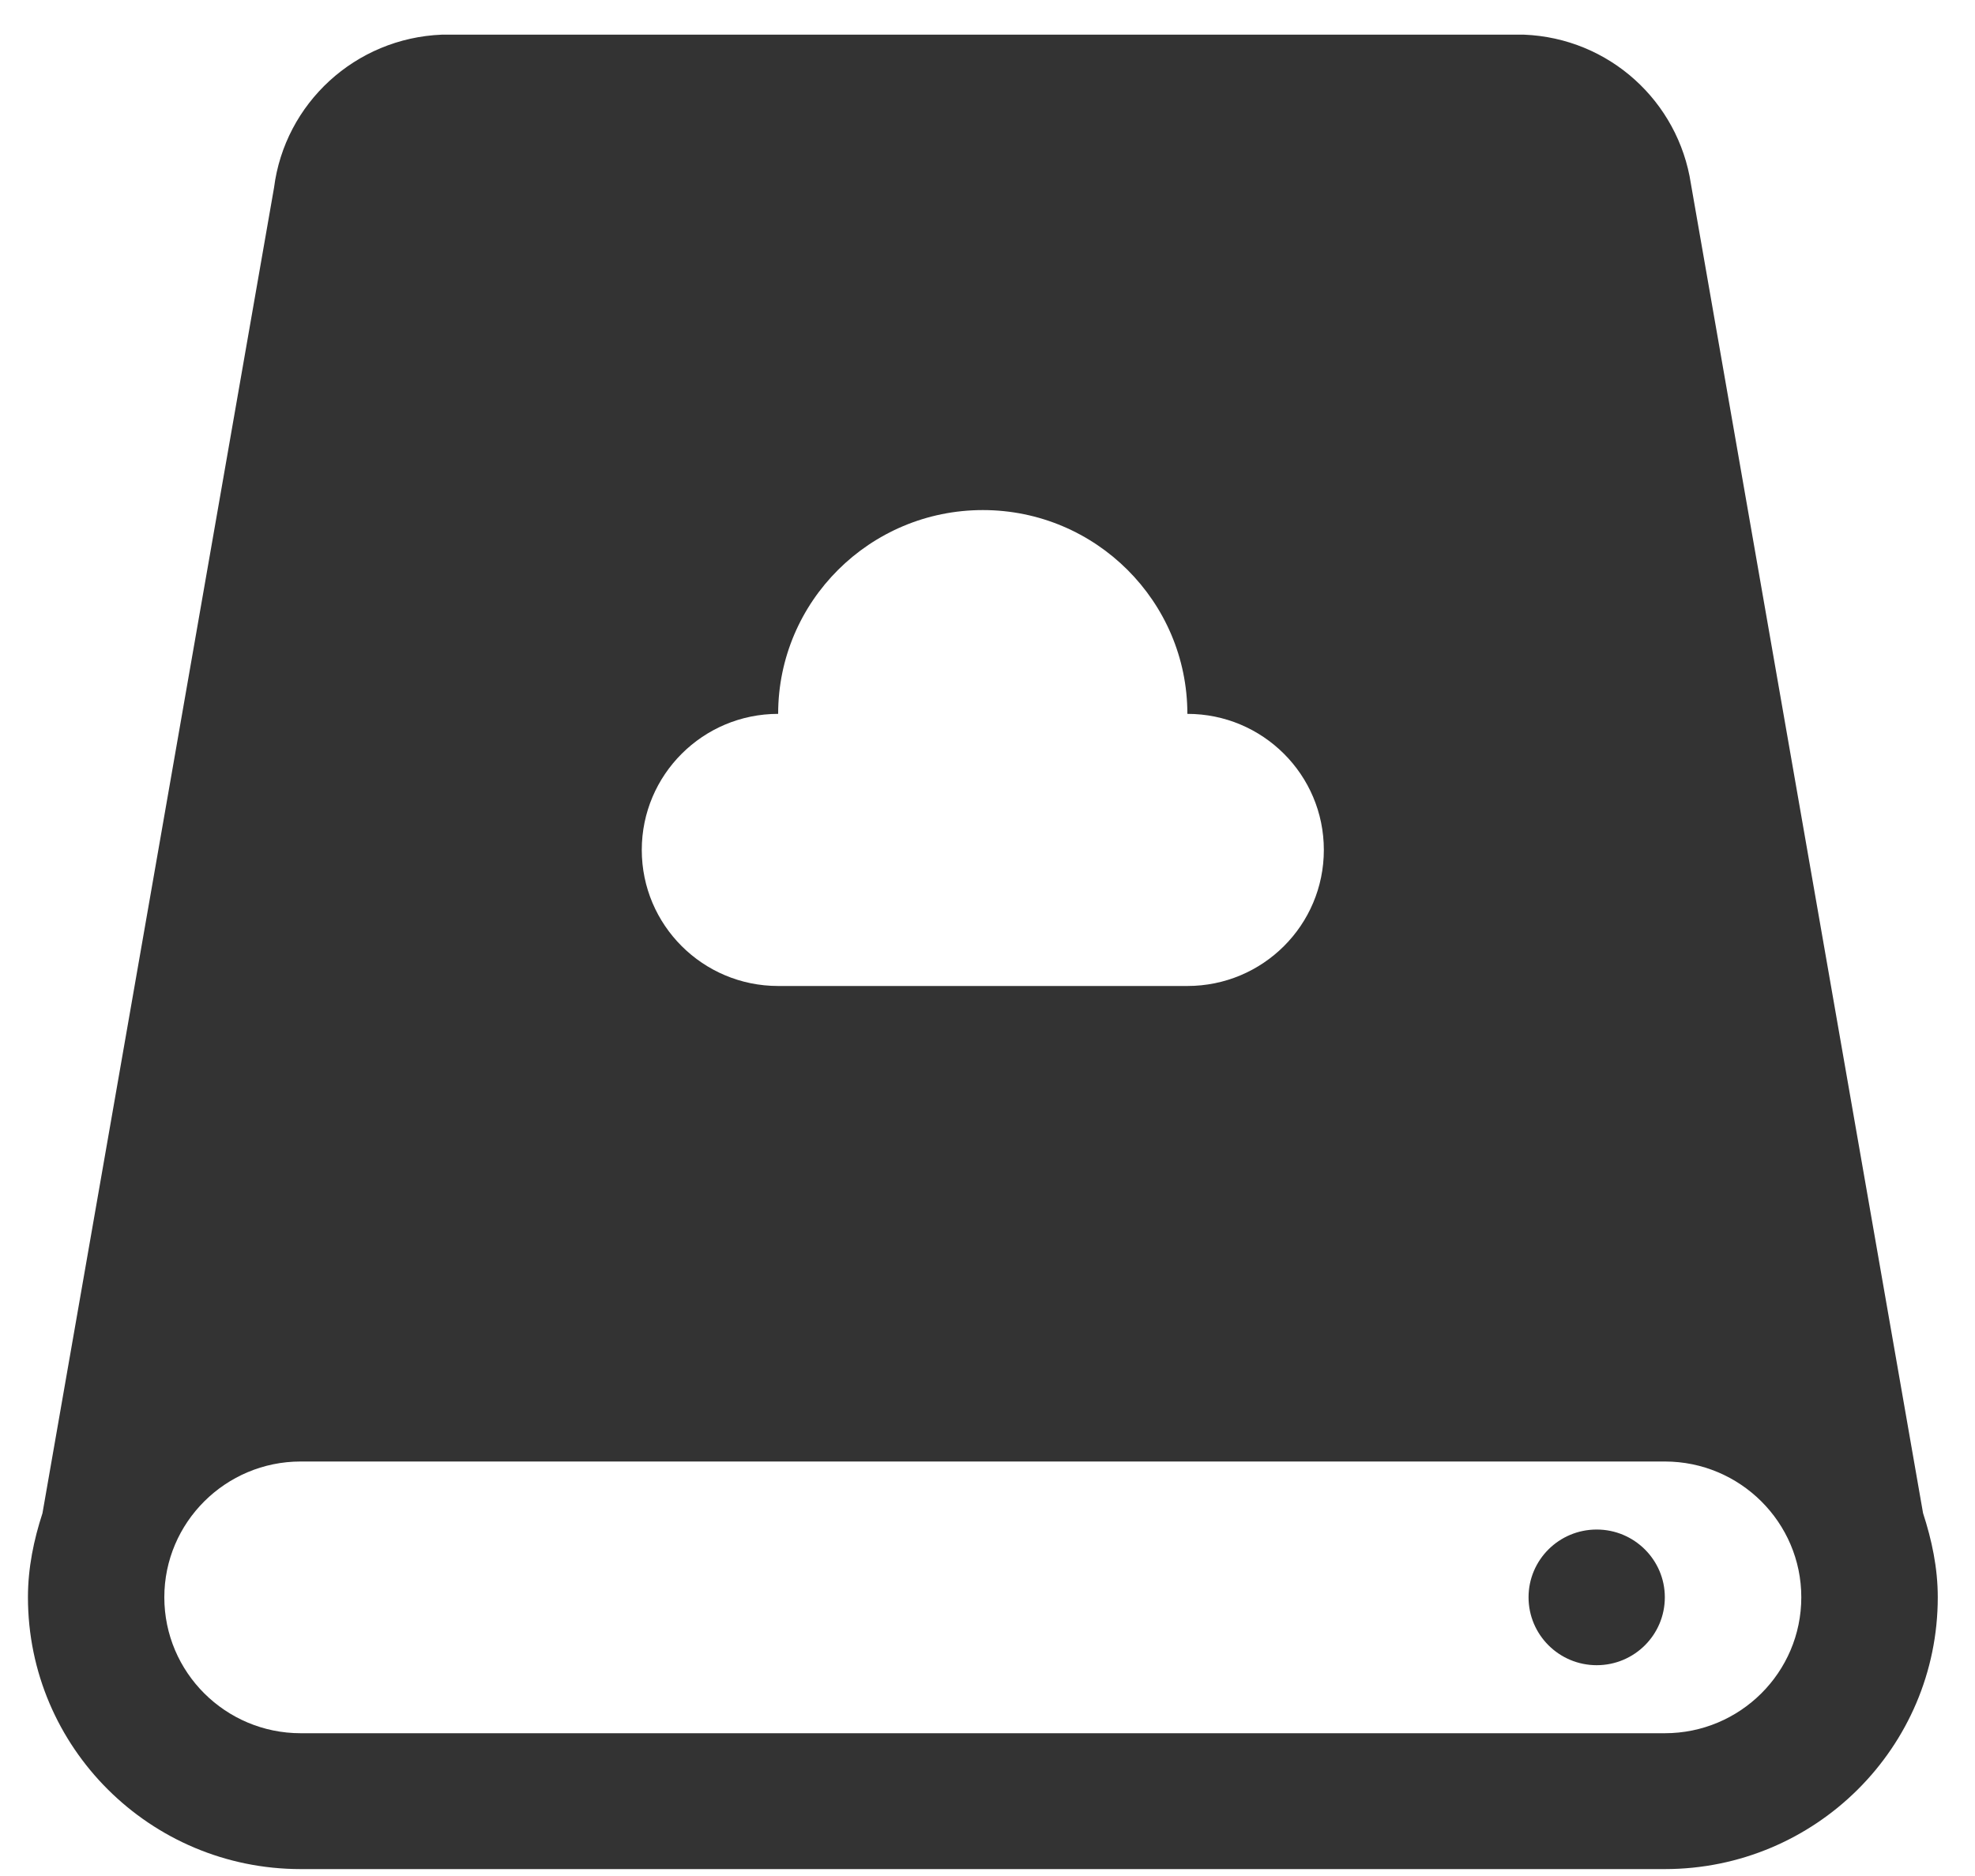 <svg width="20" height="19" viewBox="0 0 20 19" fill="none" xmlns="http://www.w3.org/2000/svg">
<path d="M19.474 15.325L17.123 1.861C16.996 1.027 16.296 0.385 15.432 0.351H4.475C3.598 0.386 2.884 1.046 2.775 1.901L0.43 15.326C0.342 15.596 0.283 15.879 0.283 16.177C0.283 17.698 1.521 18.93 3.045 18.93H16.859C18.384 18.93 19.623 17.698 19.623 16.177C19.623 15.877 19.562 15.596 19.474 15.325ZM7.88 7.23C7.88 6.092 8.808 5.166 9.953 5.166C11.097 5.166 12.024 6.092 12.024 7.23C12.788 7.23 13.406 7.847 13.406 8.608C13.406 9.37 12.788 9.986 12.024 9.986H7.88C7.118 9.986 6.499 9.37 6.499 8.608C6.499 7.847 7.118 7.23 7.88 7.23ZM16.859 17.554H3.045C2.284 17.554 1.664 16.938 1.664 16.177C1.664 15.419 2.284 14.802 3.045 14.802H16.859C17.621 14.802 18.241 15.419 18.241 16.177C18.241 16.938 17.621 17.554 16.859 17.554ZM16.169 15.491C15.787 15.491 15.479 15.799 15.479 16.177C15.479 16.558 15.789 16.865 16.169 16.865C16.55 16.865 16.859 16.558 16.859 16.177C16.859 15.799 16.55 15.491 16.169 15.491Z" fill="#333333"/>
</svg>
